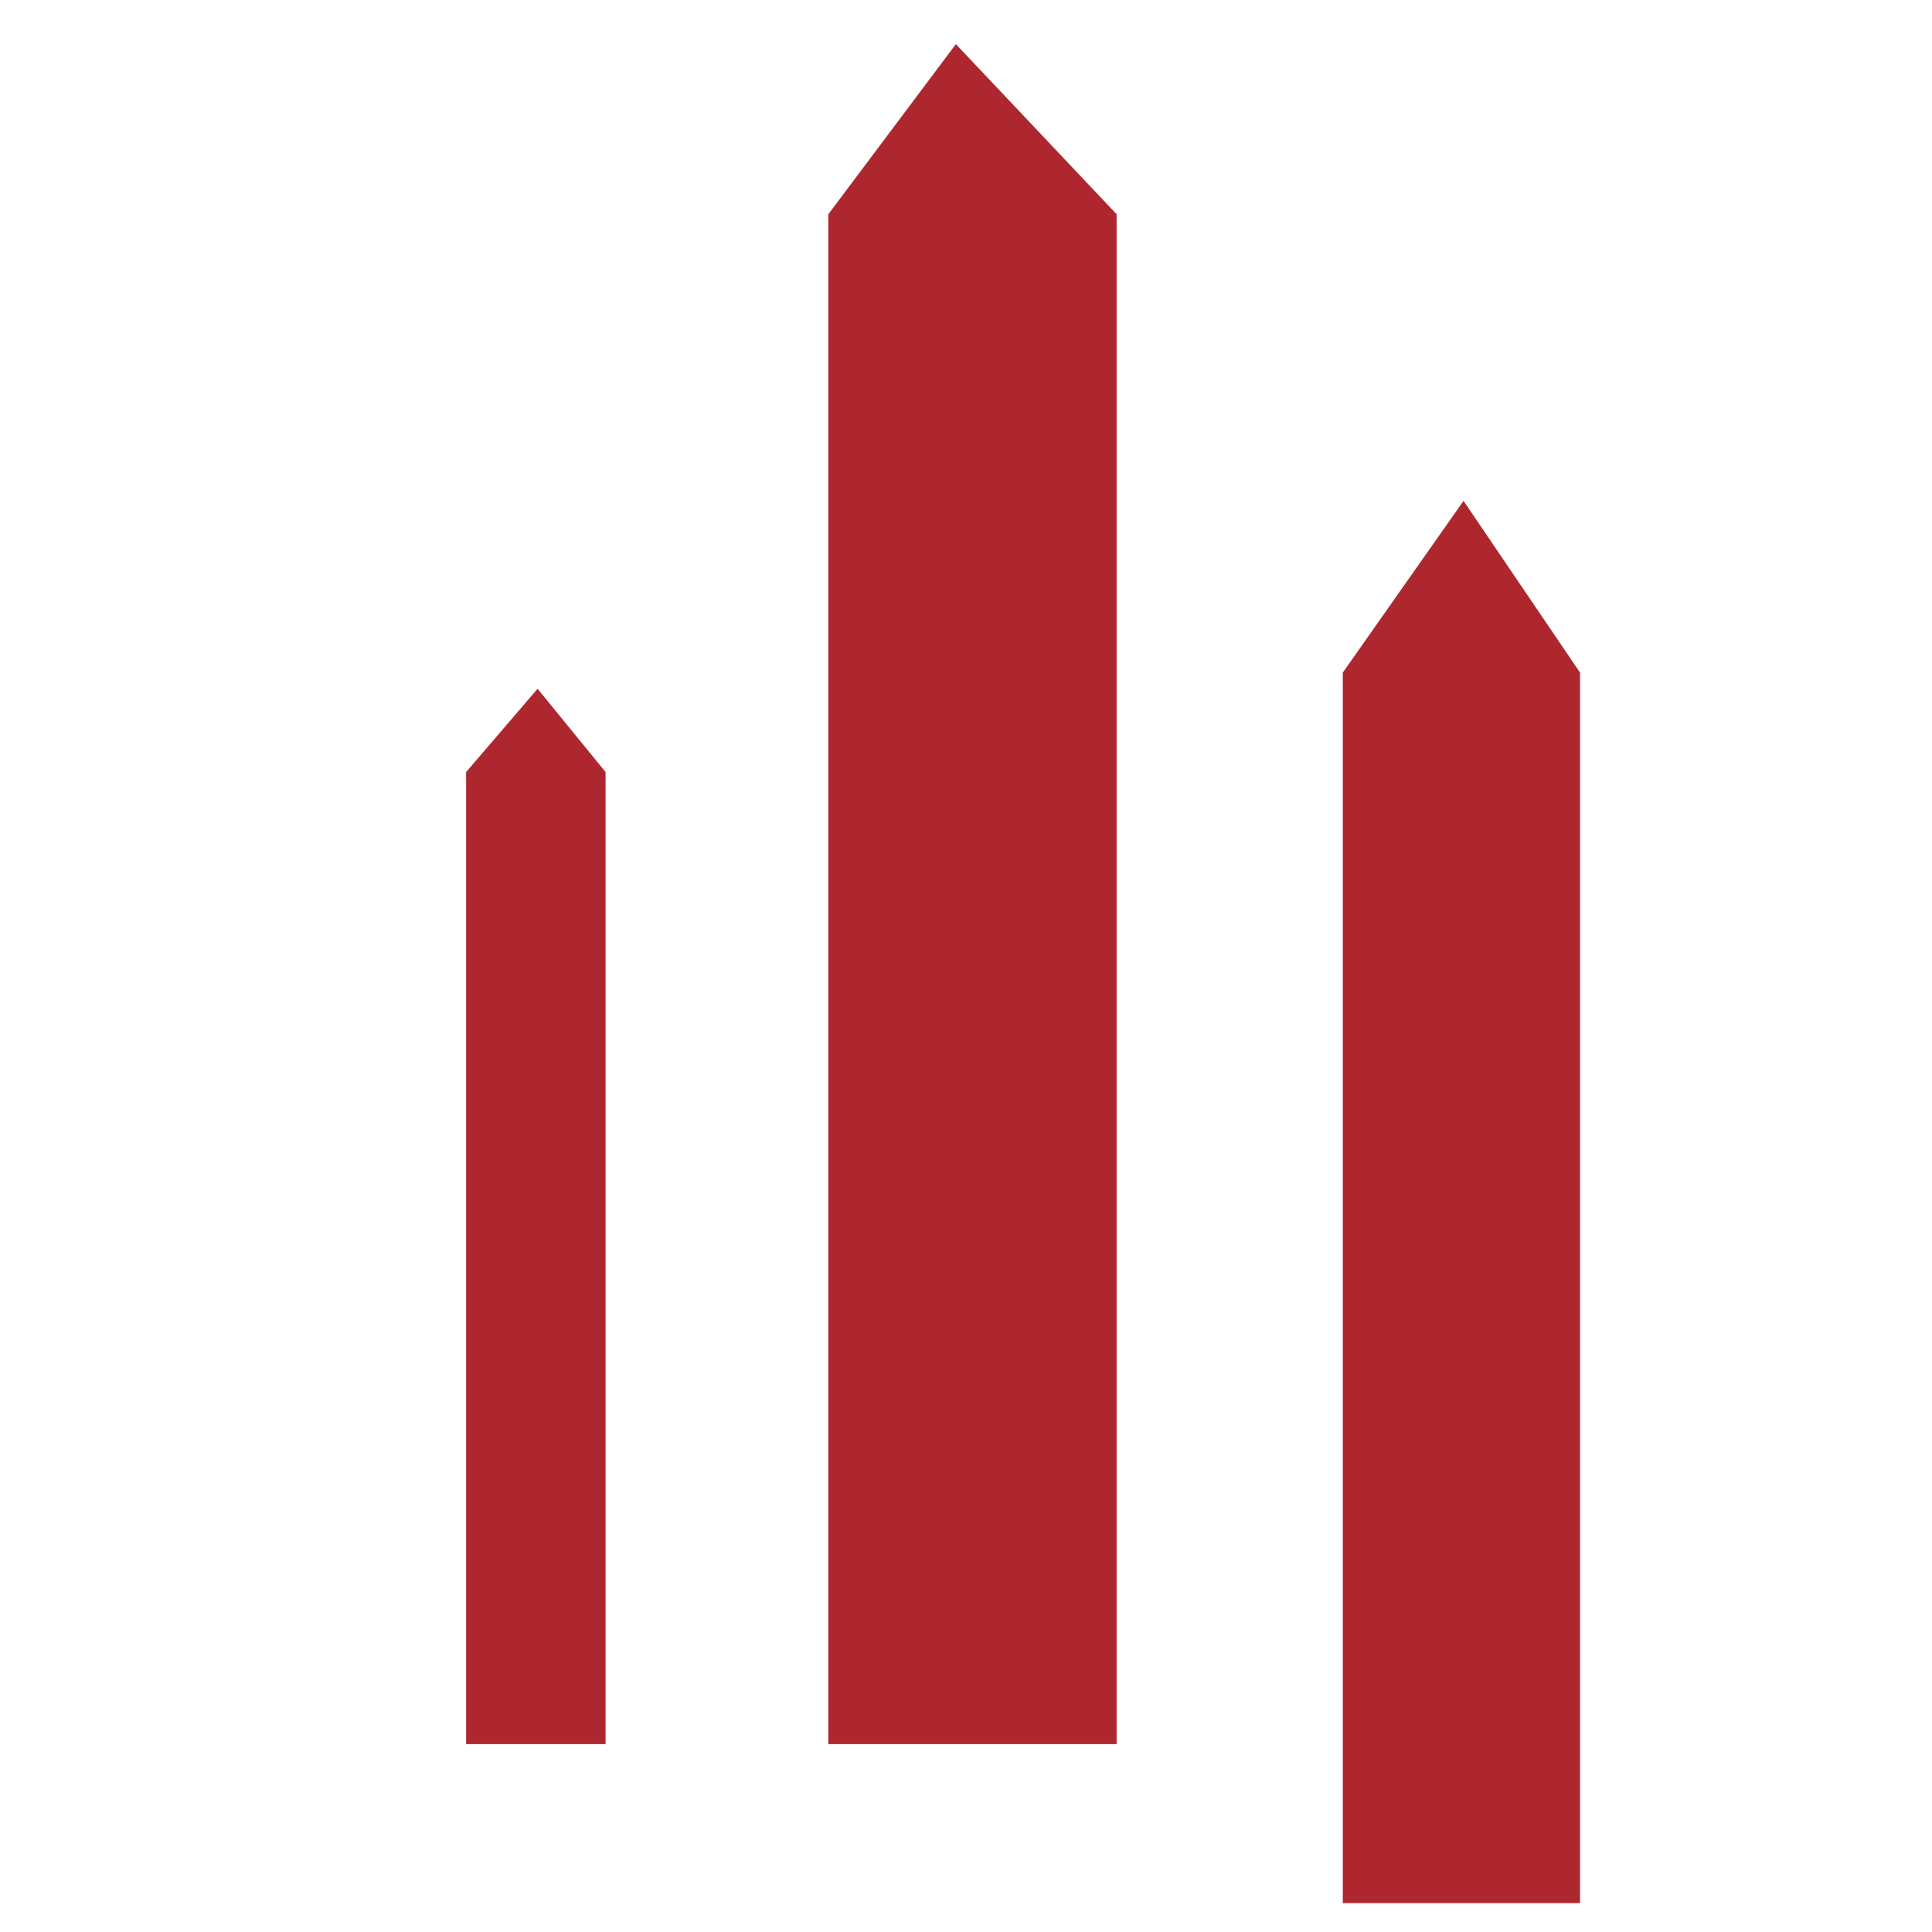 <svg width="71" height="71" version="1.1" viewBox="0 0 18.785 18.785" xmlns="http://www.w3.org/2000/svg">
 <path d="m13.056 18.504v-11.964l1.174-1.67 1.133 1.67v11.964zm-8.524-1.546v-9.451l0.695-0.81 0.661 0.81v9.451zm3.522 0v-14.875l1.24-1.654 1.563 1.654v14.875z" fill="#ae272e" stroke-width=".265"/>
</svg>
